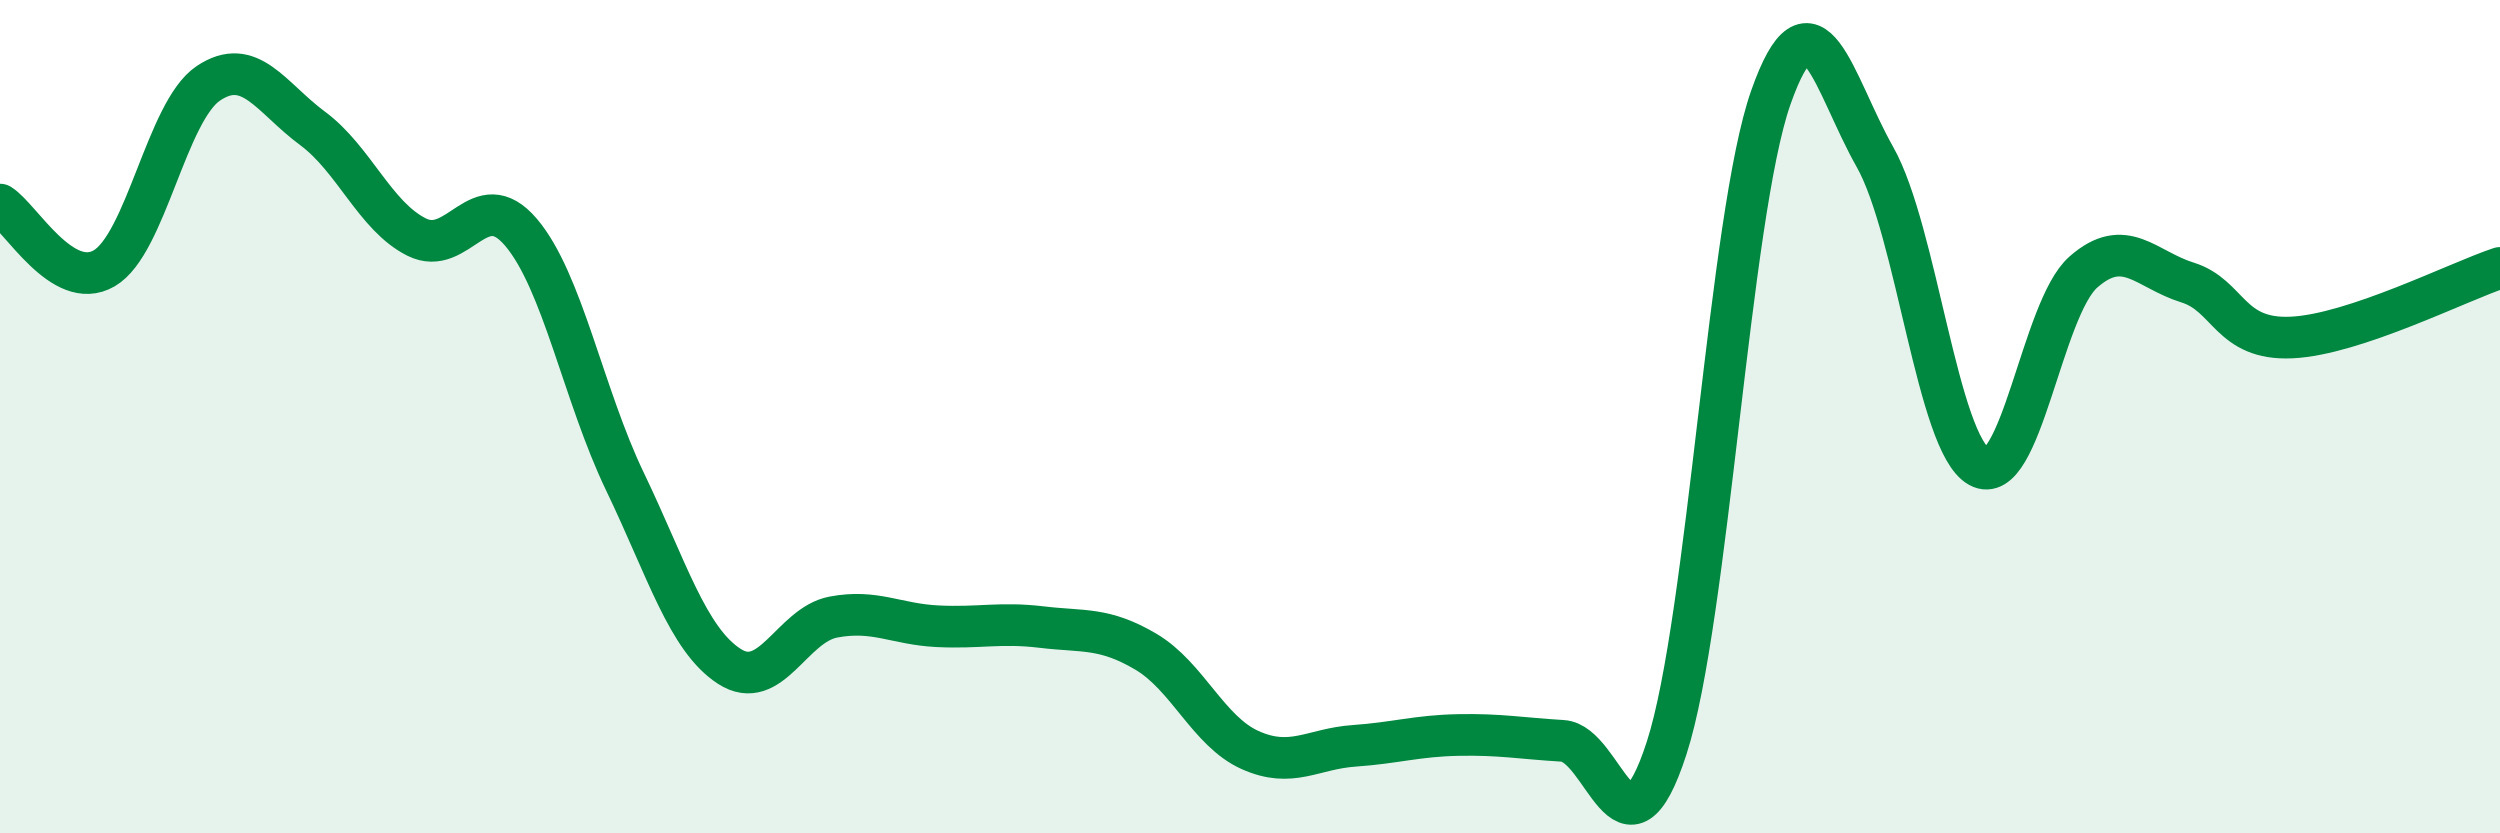 
    <svg width="60" height="20" viewBox="0 0 60 20" xmlns="http://www.w3.org/2000/svg">
      <path
        d="M 0,4.91 C 0.5,5.22 1.5,7.02 2.5,6.44 C 3.5,5.86 4,2.67 5,2 C 6,1.33 6.5,2.34 7.5,3.08 C 8.5,3.82 9,5.19 10,5.69 C 11,6.19 11.5,4.4 12.5,5.57 C 13.5,6.74 14,9.48 15,11.56 C 16,13.64 16.5,15.34 17.5,15.99 C 18.5,16.64 19,15 20,14.81 C 21,14.62 21.5,14.98 22.5,15.03 C 23.5,15.08 24,14.93 25,15.05 C 26,15.17 26.5,15.05 27.5,15.64 C 28.5,16.23 29,17.55 30,18 C 31,18.45 31.5,17.97 32.5,17.9 C 33.5,17.83 34,17.66 35,17.64 C 36,17.62 36.5,17.72 37.5,17.78 C 38.5,17.84 39,21.04 40,17.95 C 41,14.86 41.5,5.18 42.5,2.34 C 43.5,-0.5 44,2 45,3.77 C 46,5.54 46.5,10.65 47.5,11.2 C 48.5,11.75 49,7.41 50,6.53 C 51,5.65 51.5,6.47 52.5,6.78 C 53.5,7.09 53.5,8.17 55,8.1 C 56.5,8.03 59,6.76 60,6.43L60 20L0 20Z"
        fill="#008740"
        opacity="0.1"
        stroke-linecap="round"
        stroke-linejoin="round"
      />
      <path
        d="M 0,4.91 C 0.5,5.22 1.5,7.02 2.5,6.44 C 3.5,5.86 4,2.67 5,2 C 6,1.33 6.5,2.34 7.5,3.08 C 8.5,3.82 9,5.19 10,5.69 C 11,6.19 11.5,4.4 12.5,5.57 C 13.5,6.74 14,9.48 15,11.56 C 16,13.64 16.5,15.34 17.5,15.99 C 18.5,16.64 19,15 20,14.81 C 21,14.62 21.5,14.98 22.5,15.03 C 23.5,15.08 24,14.93 25,15.05 C 26,15.17 26.5,15.05 27.5,15.64 C 28.5,16.23 29,17.55 30,18 C 31,18.45 31.5,17.97 32.5,17.9 C 33.5,17.83 34,17.66 35,17.64 C 36,17.62 36.5,17.72 37.5,17.78 C 38.5,17.84 39,21.04 40,17.95 C 41,14.86 41.5,5.18 42.5,2.34 C 43.5,-0.5 44,2 45,3.77 C 46,5.54 46.5,10.65 47.5,11.2 C 48.5,11.75 49,7.41 50,6.53 C 51,5.65 51.5,6.47 52.5,6.78 C 53.5,7.09 53.5,8.17 55,8.1 C 56.5,8.03 59,6.76 60,6.43"
        stroke="#008740"
        stroke-width="1"
        fill="none"
        stroke-linecap="round"
        stroke-linejoin="round"
      />
    </svg>
  
